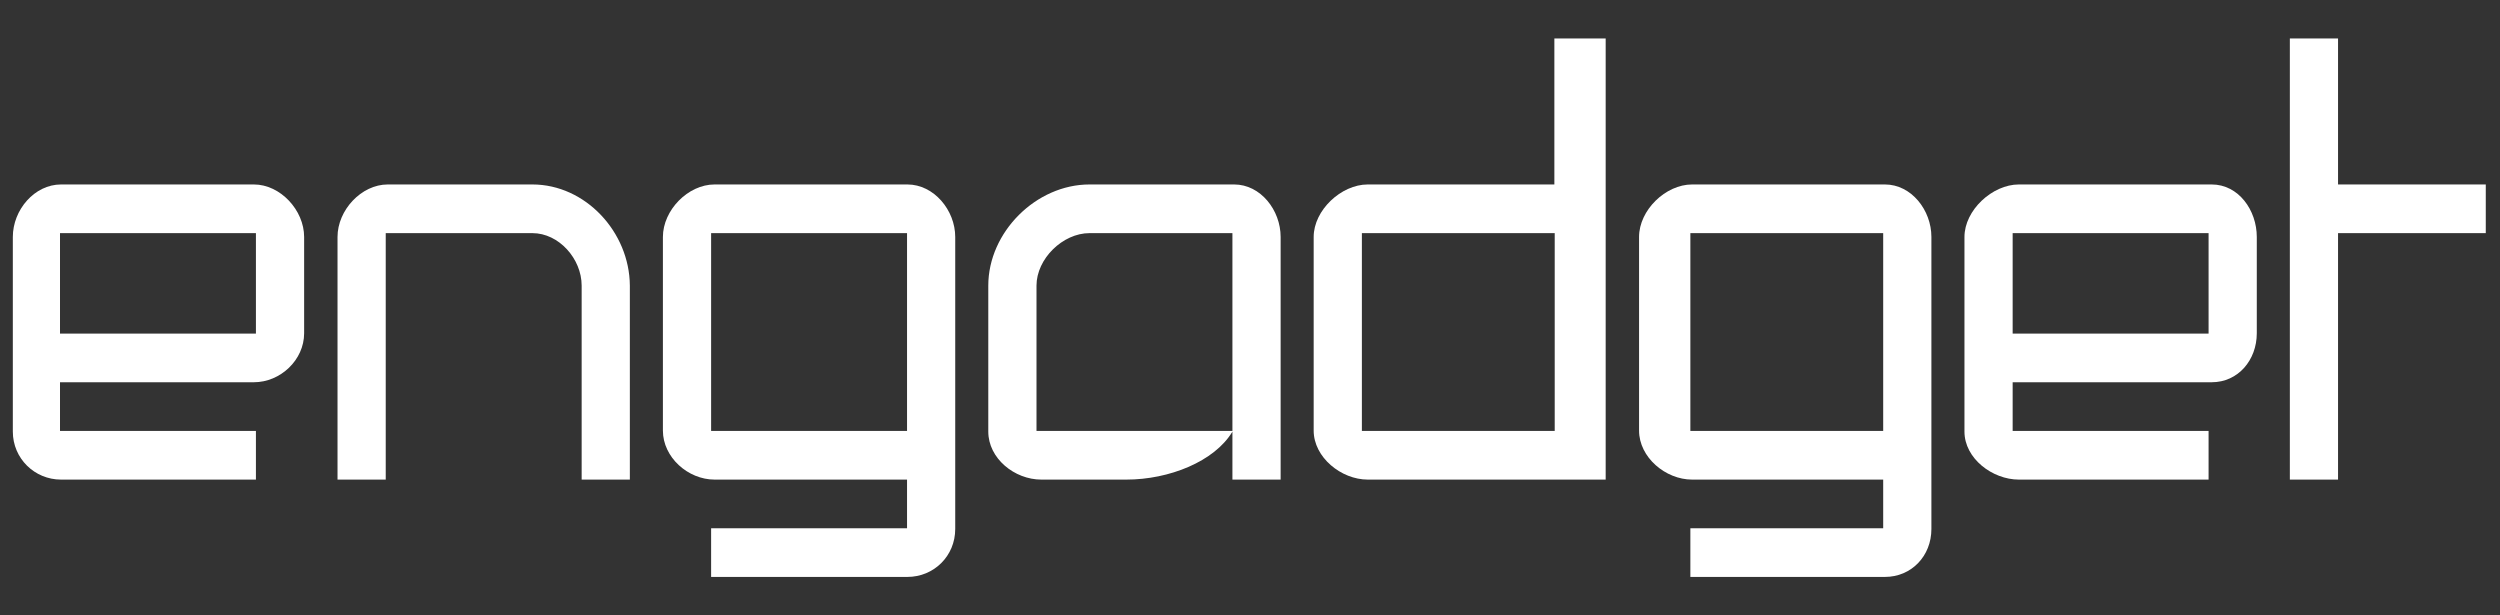 <svg width="130" height="32" viewBox="0 0 130 32" fill="none" xmlns="http://www.w3.org/2000/svg">
<rect x="0" y="0" width="130" height="32" fill="#333333" stroke="none"/>
<g clip-path="url(#clip0_1469_21166)">
<path fill-rule="evenodd" clip-rule="evenodd" d="M0.667 22.444C0.667 23.836 1.795 24.939 3.174 24.939H13.308V22.408H3.12V19.877H13.2C14.579 19.877 15.815 18.721 15.815 17.329V17.383V12.322C15.815 10.93 14.579 9.592 13.2 9.592H3.174C1.795 9.592 0.667 10.912 0.667 12.322V22.444ZM3.12 12.123H13.308V17.347H3.12V12.123Z" fill="white"/>
<path fill-rule="evenodd" clip-rule="evenodd" d="M47.184 9.592H37.157C35.778 9.592 34.471 10.93 34.471 12.322V22.444V22.39C34.471 23.782 35.778 24.939 37.157 24.939H47.166V27.469H36.978V30H47.184C48.562 30 49.672 28.915 49.672 27.506V12.322C49.672 10.93 48.562 9.592 47.184 9.592ZM36.978 12.123H47.166V22.408H36.978V12.123Z" fill="white"/>
<path fill-rule="evenodd" clip-rule="evenodd" d="M27.685 9.592H20.165C18.787 9.592 17.551 10.93 17.551 12.322V24.939H20.058V12.123H27.685C29.064 12.123 30.246 13.46 30.246 14.852V24.939H32.752V14.852C32.735 12.068 30.443 9.592 27.685 9.592Z" fill="white"/>
<path fill-rule="evenodd" clip-rule="evenodd" d="M64.086 22.408H53.898V14.852C53.898 13.46 55.259 12.123 56.655 12.123H64.086V24.939H66.593V12.322C66.593 10.93 65.554 9.592 64.175 9.592H56.655C53.88 9.592 51.391 12.068 51.391 14.852V22.444C51.391 23.836 52.752 24.939 54.149 24.939H58.571C60.791 24.939 63.155 23.999 64.086 22.444V24.939" fill="white"/>
<path fill-rule="evenodd" clip-rule="evenodd" d="M121.578 2H119.072V24.939H121.578V12.123H129.26V9.592H121.578V2Z" fill="white"/>
<path fill-rule="evenodd" clip-rule="evenodd" d="M80.845 9.592H71.123C69.744 9.592 68.311 10.93 68.311 12.322V22.444V22.39C68.311 23.782 69.744 24.939 71.123 24.939H83.495V2H80.827V9.592H80.845ZM70.818 12.123H80.845V22.408H70.818V12.123Z" fill="white"/>
<path fill-rule="evenodd" clip-rule="evenodd" d="M102.152 22.444C102.152 23.836 103.602 24.939 104.981 24.939H114.846V22.408H104.658V19.877H115.007C116.386 19.877 117.353 18.721 117.353 17.329V17.383V12.322C117.353 10.93 116.404 9.592 115.007 9.592H104.981C103.602 9.592 102.152 10.93 102.152 12.322V22.444ZM104.658 12.123H114.846V17.347H104.658V12.123Z" fill="white"/>
<path fill-rule="evenodd" clip-rule="evenodd" d="M98.016 9.592H87.989C86.61 9.592 85.231 10.93 85.231 12.322V22.444V22.39C85.231 23.782 86.61 24.939 87.989 24.939H97.926V27.469H87.899V30H98.016C99.394 30 100.433 28.915 100.433 27.506V12.322C100.433 10.93 99.394 9.592 98.016 9.592ZM87.899 12.123H97.926V22.408H87.899V12.123Z" fill="white"/>
</g>
<defs>
<clipPath id="clip0_1469_21166">
<rect width="129.333" height="32" fill="white" transform="translate(0.667)"/>
</clipPath>
</defs>
</svg>
